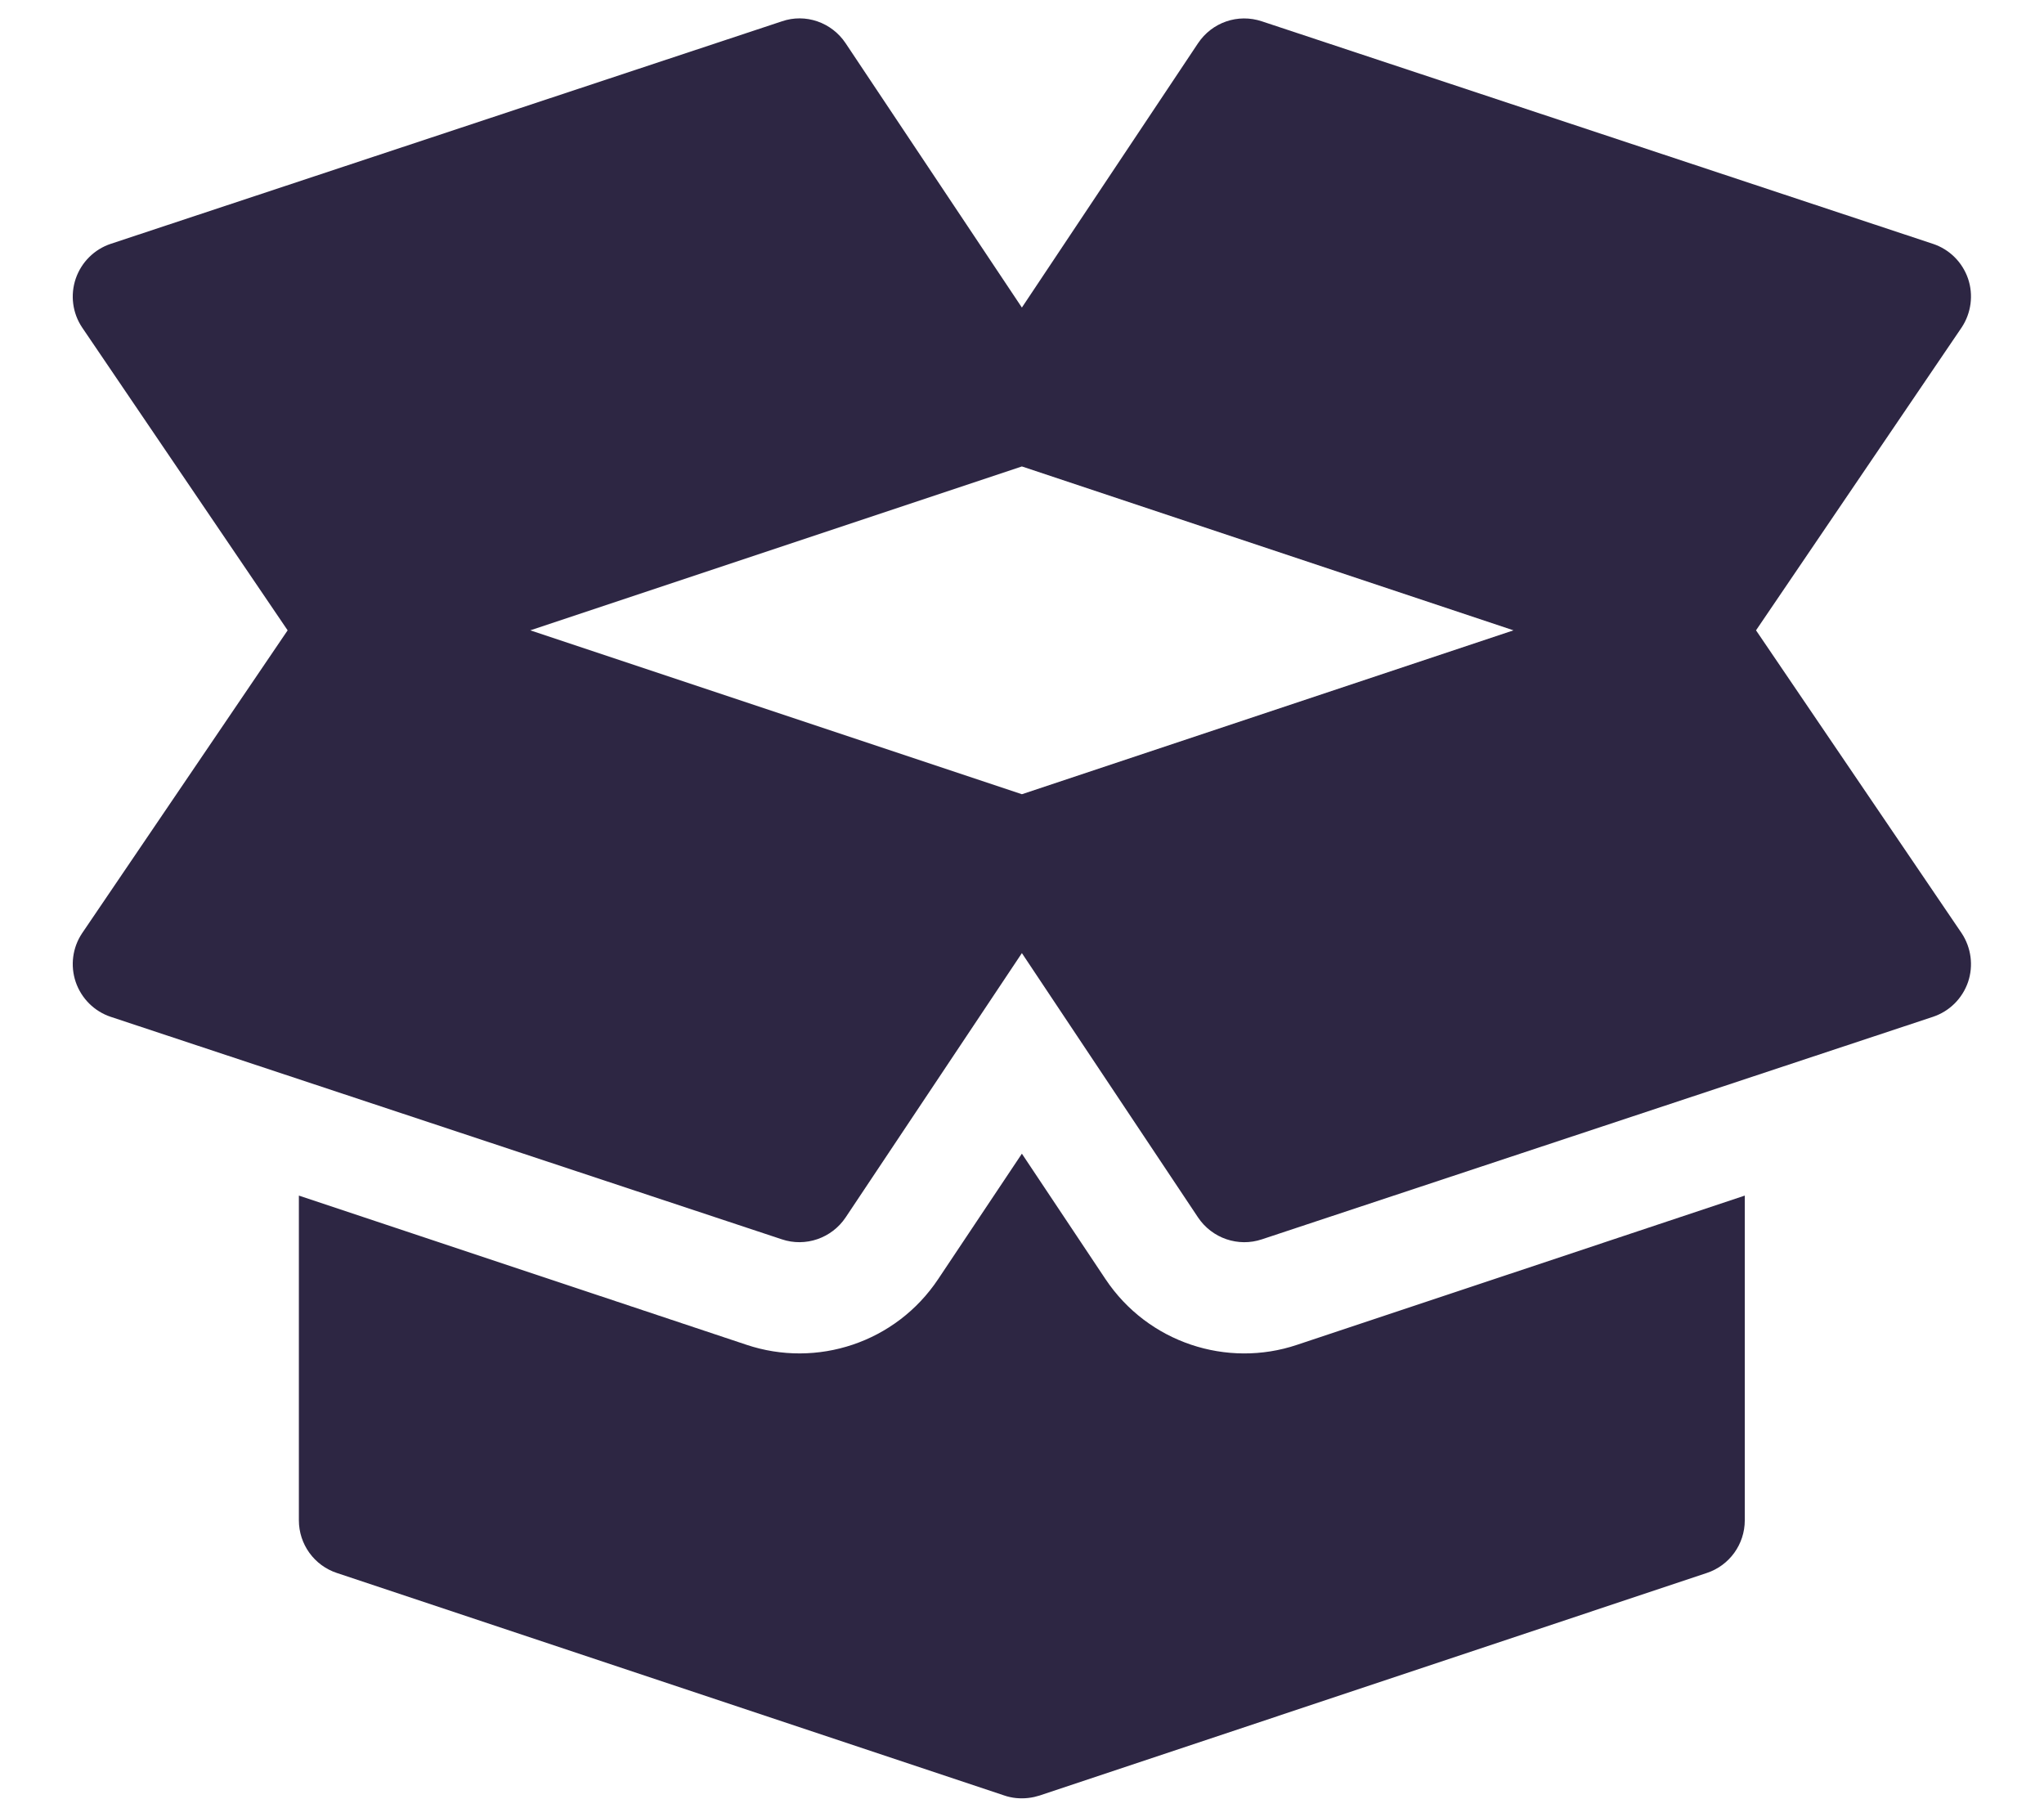 <svg width="18" height="16" viewBox="0 0 18 16" fill="none" xmlns="http://www.w3.org/2000/svg">
<path fill-rule="evenodd" clip-rule="evenodd" d="M15.464 5.55L17.275 8.217C17.359 8.344 17.38 8.503 17.331 8.647C17.281 8.792 17.167 8.905 17.022 8.953L11.113 10.912C10.905 10.982 10.674 10.904 10.55 10.719L8.999 8.392L7.447 10.719C7.324 10.903 7.093 10.982 6.885 10.912L0.975 8.953C0.831 8.905 0.717 8.792 0.667 8.647C0.618 8.503 0.638 8.344 0.723 8.217L2.533 5.55L0.723 2.883C0.638 2.756 0.618 2.597 0.667 2.453C0.717 2.308 0.831 2.195 0.975 2.147L6.885 0.188C7.093 0.116 7.324 0.196 7.447 0.381L8.999 2.708L10.55 0.381C10.673 0.197 10.901 0.117 11.113 0.188L17.022 2.147C17.167 2.195 17.281 2.308 17.331 2.453C17.38 2.597 17.359 2.756 17.275 2.883L15.464 5.55ZM4.67 5.55L8.999 6.993L13.328 5.55L8.999 4.107L4.67 5.55ZM9.735 11.262C10.109 11.823 10.806 12.048 11.422 11.841L15.365 10.527V13.386C15.365 13.597 15.23 13.784 15.03 13.85L9.156 15.809C9.14 15.814 9.124 15.818 9.108 15.822C9.072 15.83 9.035 15.834 8.999 15.834C8.964 15.834 8.929 15.831 8.895 15.823H8.894C8.894 15.823 8.894 15.823 8.894 15.823C8.876 15.819 8.858 15.814 8.841 15.808L2.967 13.85C2.767 13.784 2.632 13.597 2.632 13.386V10.527L6.572 11.84C7.193 12.049 7.889 11.822 8.262 11.262L8.999 10.158L9.735 11.262Z" fill="#2D2643"/>
</svg>
